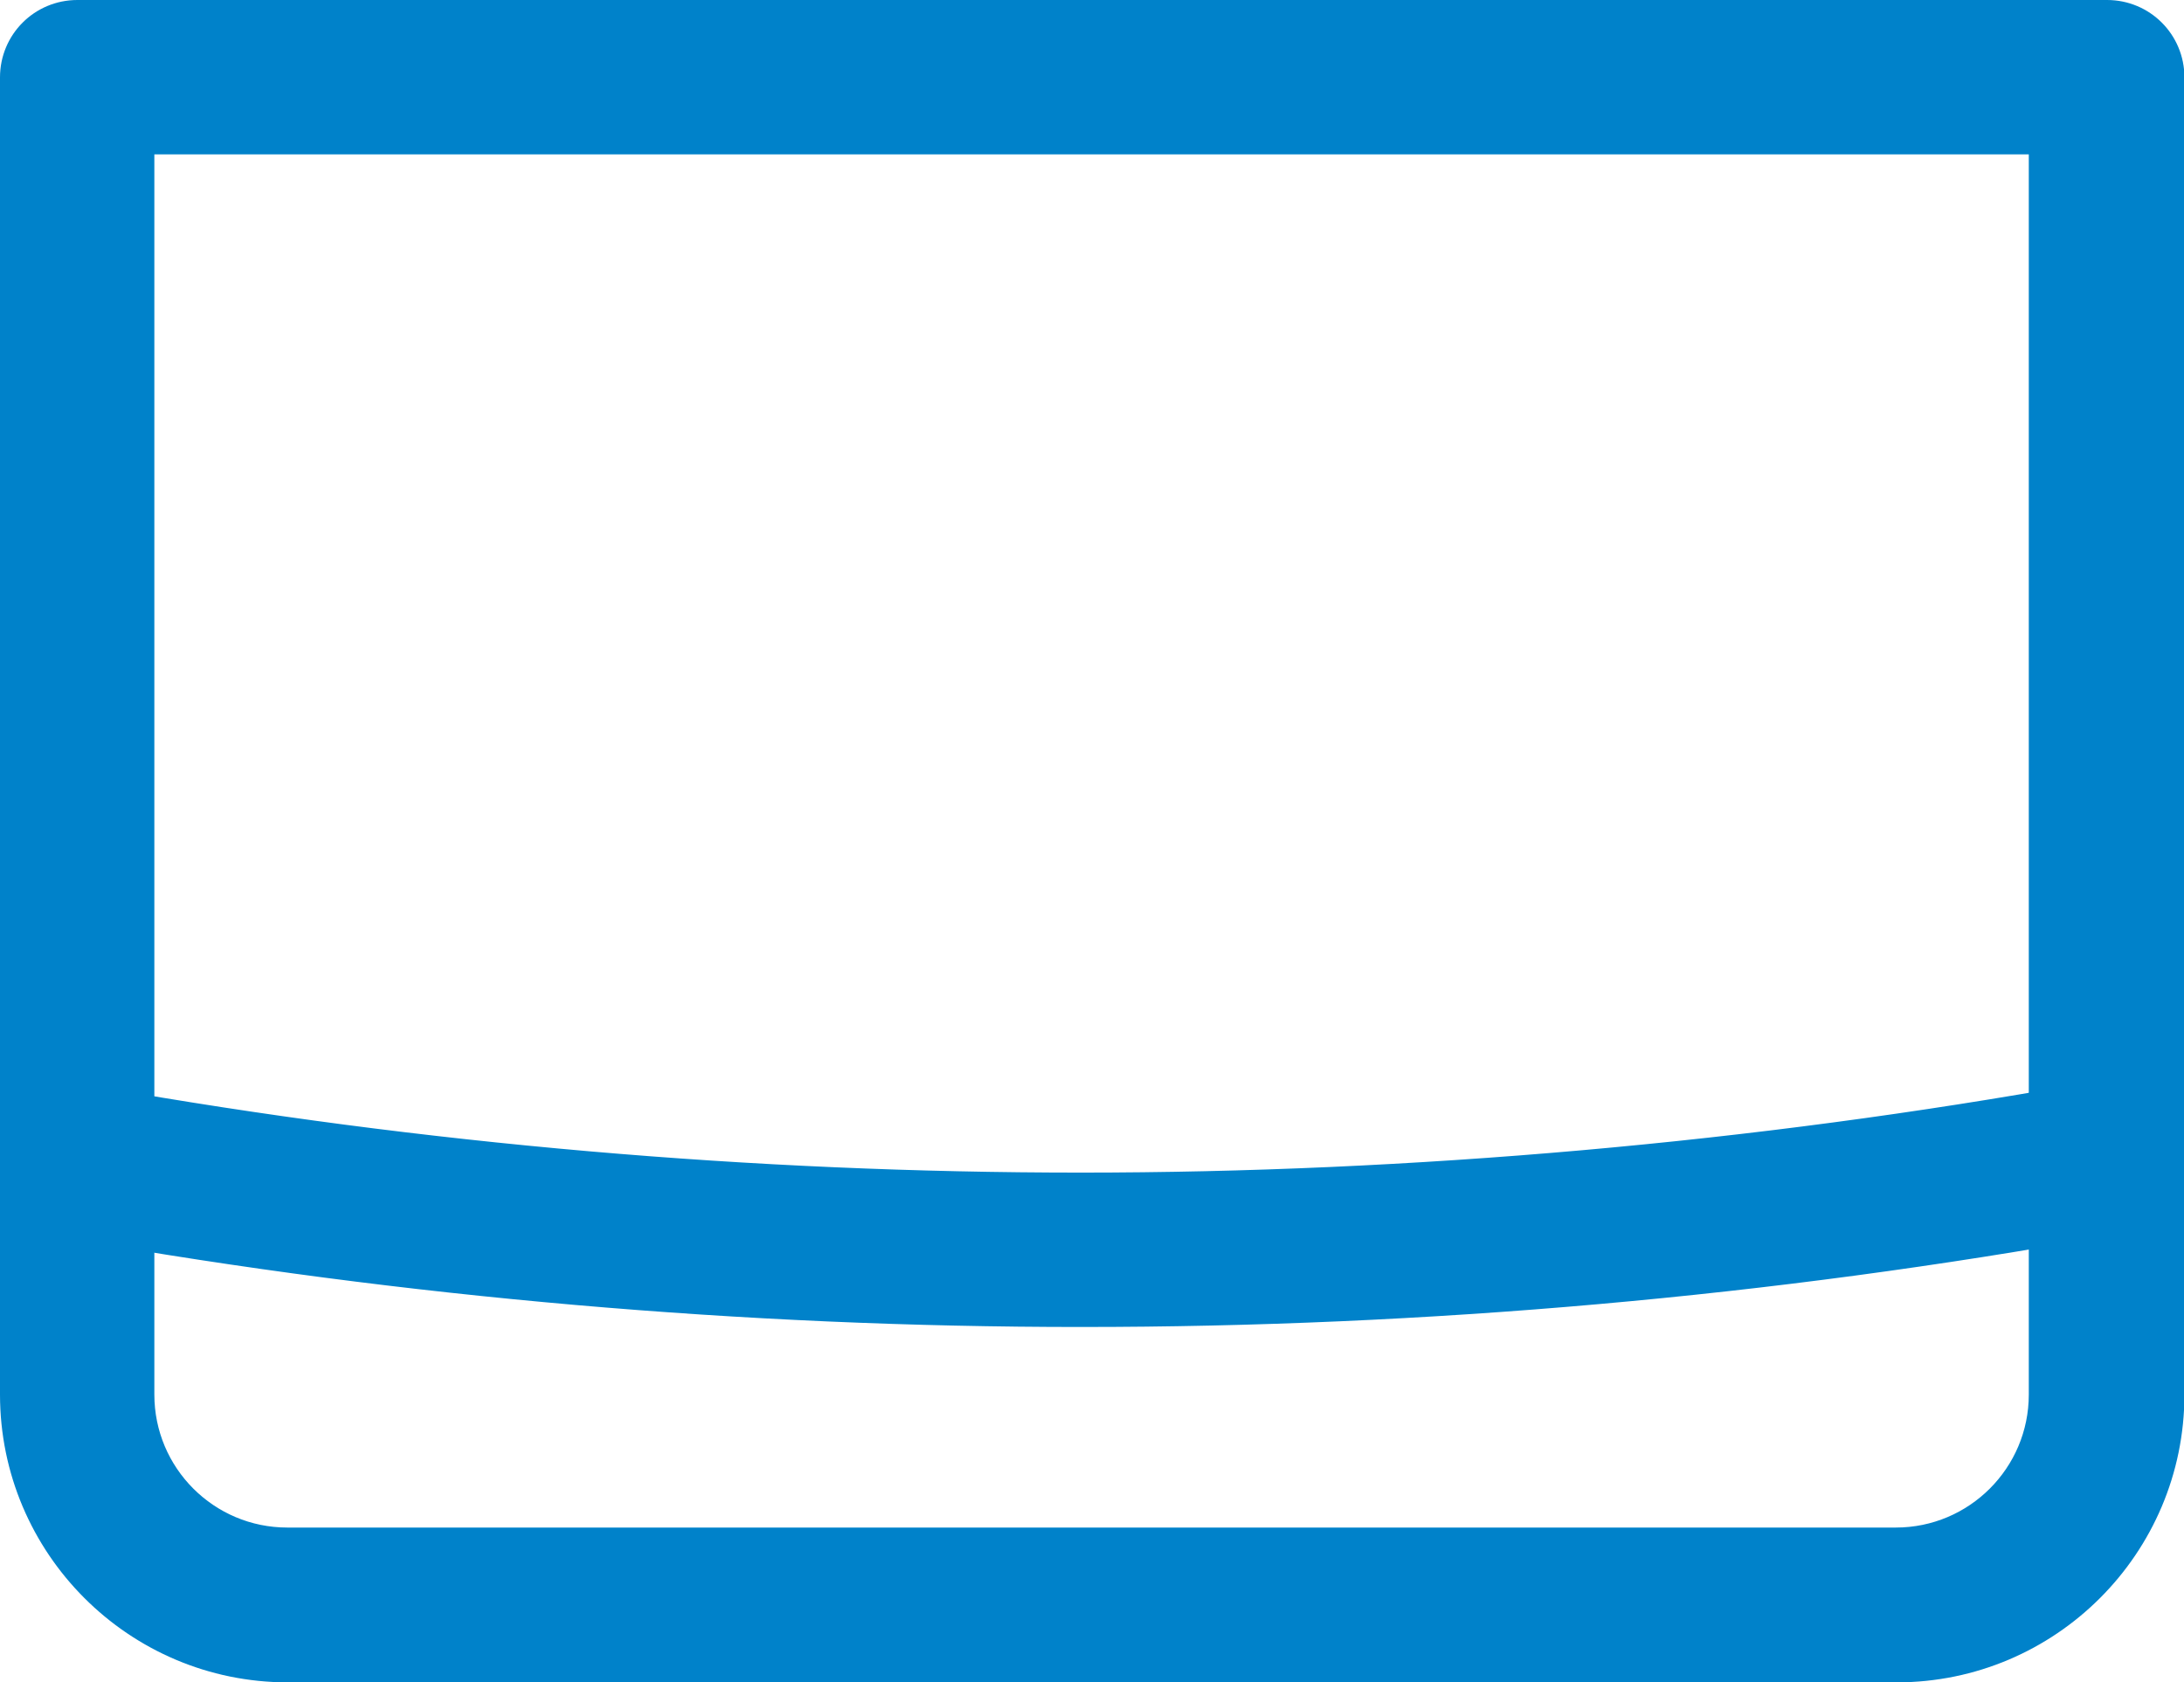 <?xml version="1.0" encoding="UTF-8"?><svg id="Capa_2" xmlns="http://www.w3.org/2000/svg" viewBox="0 0 51.08 39.34"><defs><style>.cls-1{fill:#0082ca;stroke:#0082ca;stroke-miterlimit:10;stroke-width:.88px;}</style></defs><g id="Design"><path class="cls-1" d="m44.35,38.9H6.73c-3.47,0-6.29-2.82-6.29-6.29V1.81C.44,1.05,1.05.44,1.81.44h47.47c.76,0,1.37.61,1.37,1.37v30.8c0,3.47-2.82,6.29-6.29,6.29ZM3.17,3.17v29.44c0,1.96,1.59,3.55,3.55,3.55h37.62c1.96,0,3.55-1.59,3.55-3.55V3.17H3.17Z"/><path class="cls-1" d="m25.28,30.59c-7.87,0-15.76-.69-23.44-2.04-.74-.13-1.24-.84-1.11-1.58.13-.74.84-1.24,1.58-1.11,7.53,1.33,15.26,2,22.97,2s15.79-.7,23.49-2.09c.74-.13,1.46.36,1.59,1.1.13.74-.36,1.46-1.1,1.59-7.86,1.42-15.92,2.13-23.98,2.13Z"/></g></svg>